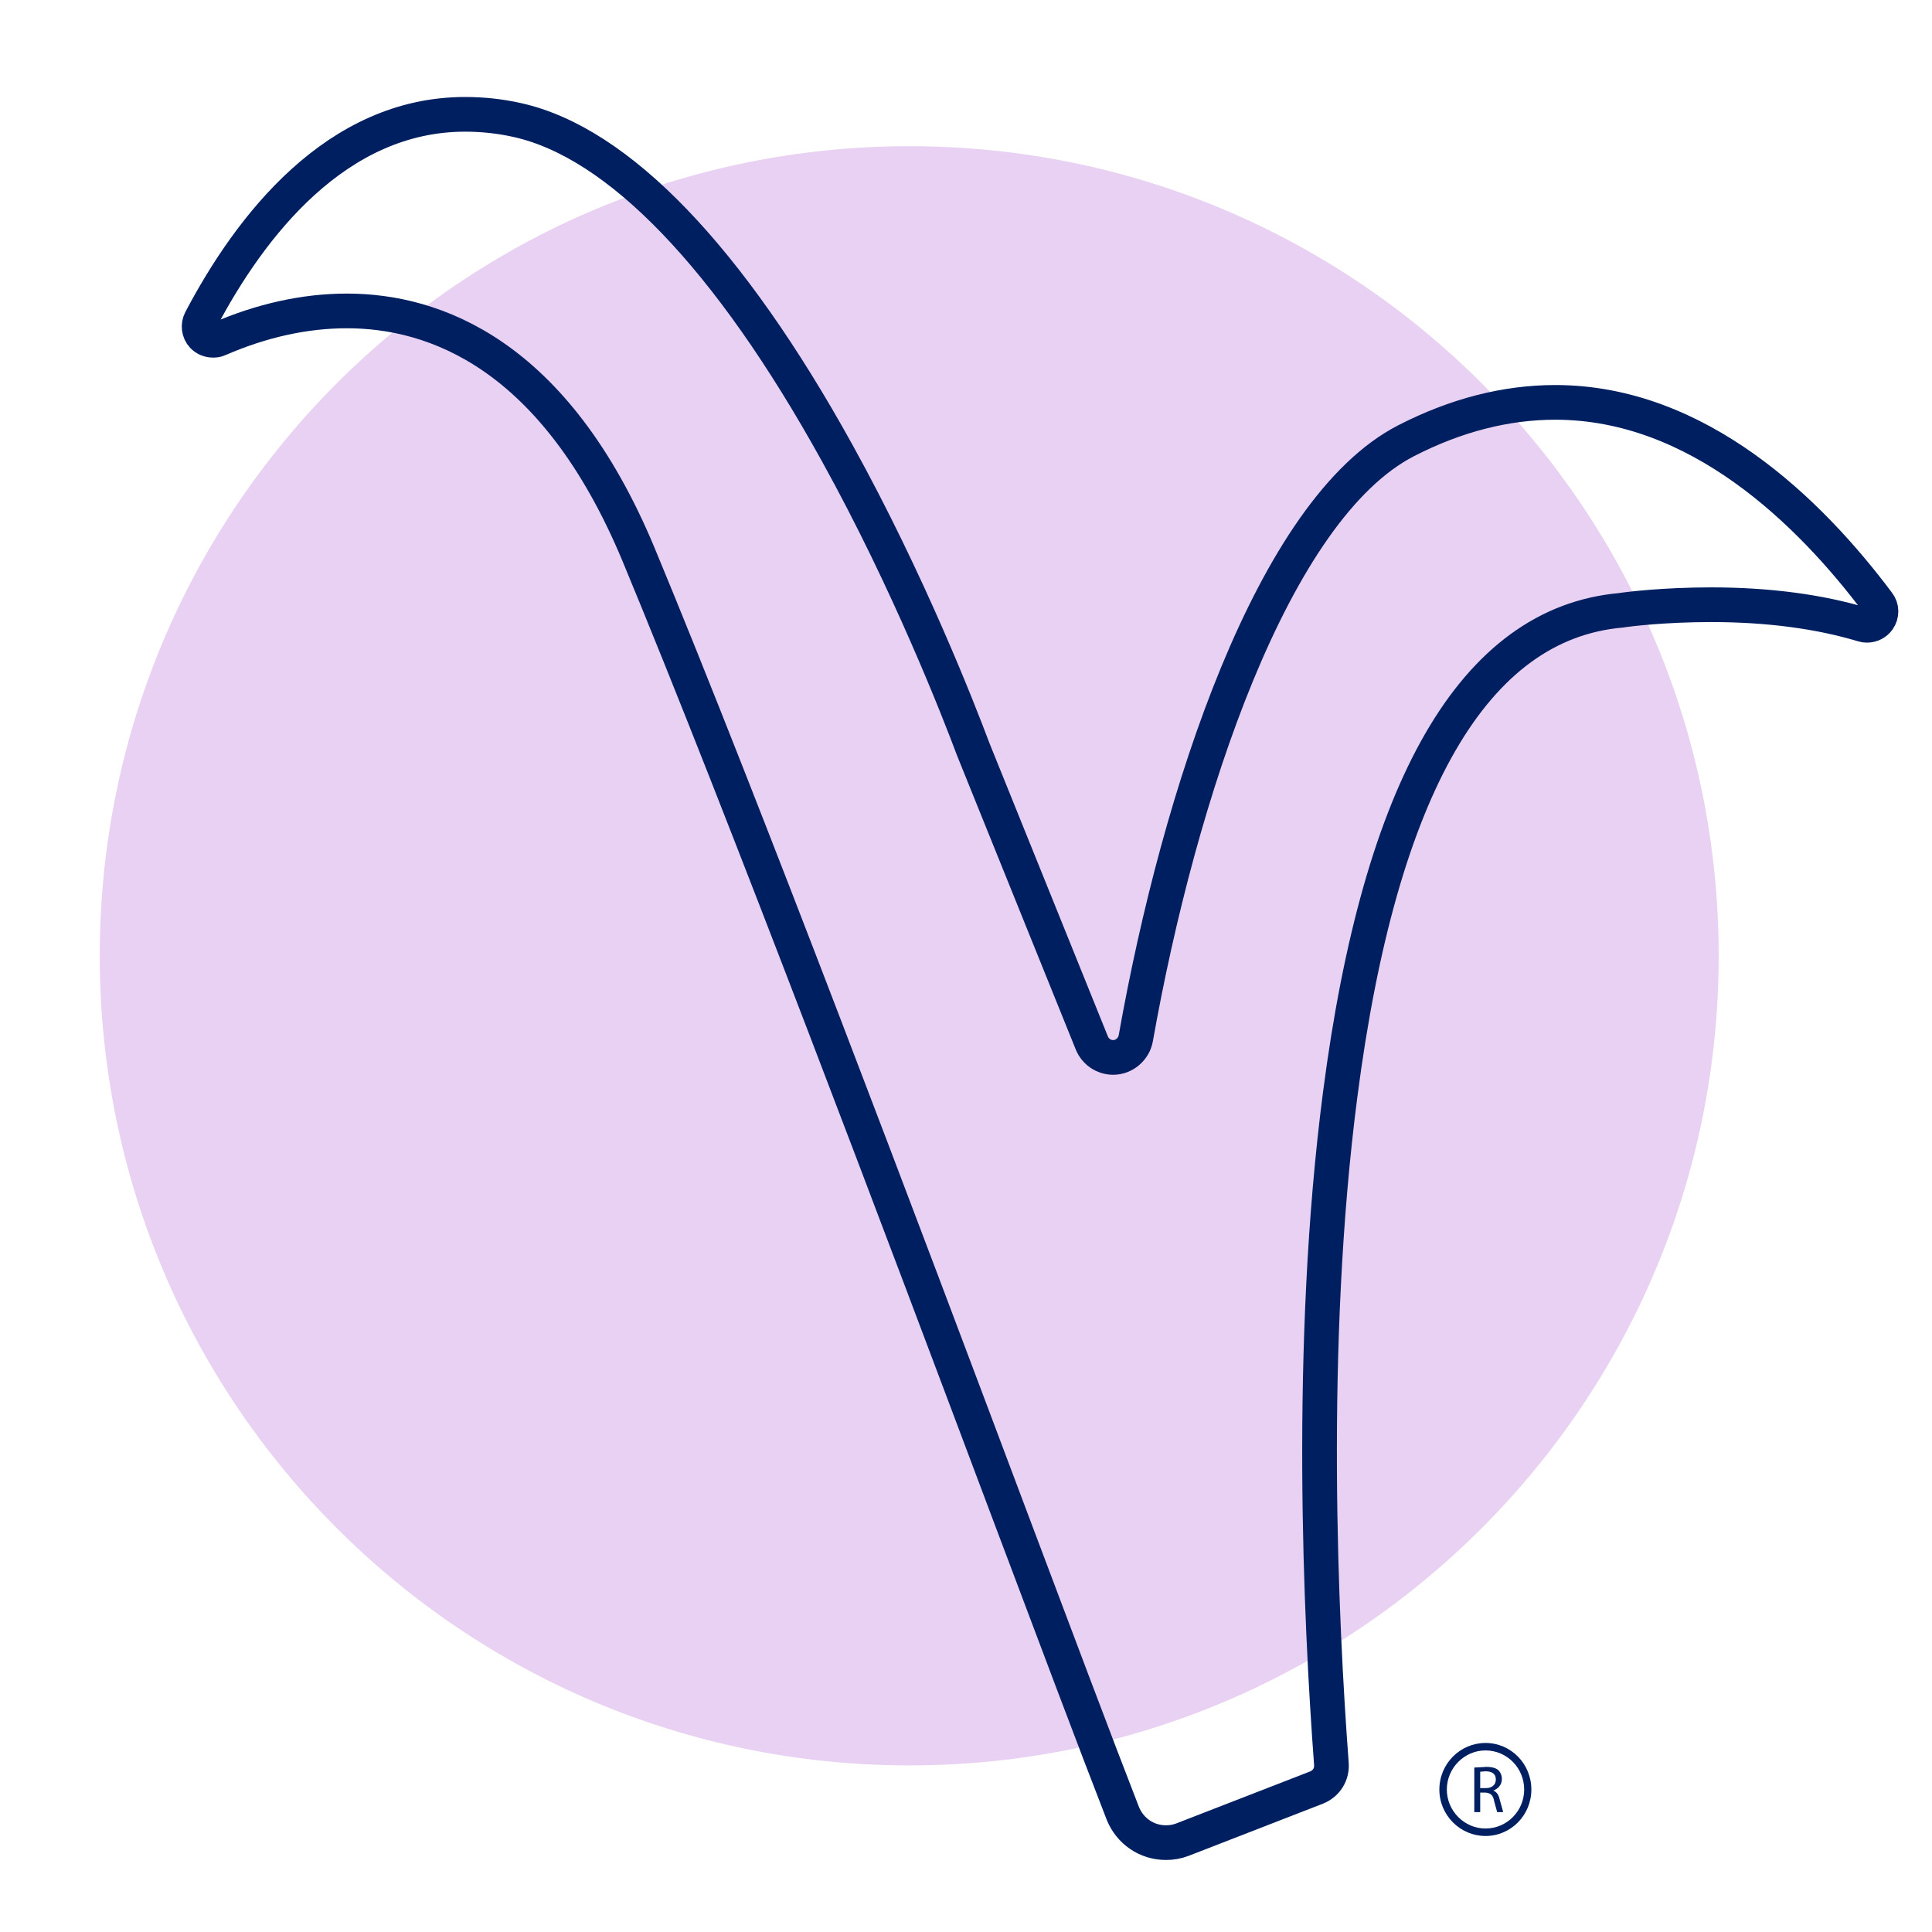 <svg version="1.0" preserveAspectRatio="xMidYMid meet" height="70" viewBox="0 0 52.5 52.5" zoomAndPan="magnify" width="70" xmlns:xlink="http://www.w3.org/1999/xlink" xmlns="http://www.w3.org/2000/svg"><path fill-rule="evenodd" fill-opacity="1" d="M 46.703 25.973 C 46.703 38.125 36.855 47.973 24.711 47.973 C 12.562 47.973 2.711 38.125 2.711 25.973 C 2.711 13.82 12.555 3.973 24.711 3.973 C 36.863 3.973 46.703 13.82 46.703 25.973" fill="#e8d1f2"></path><path stroke-miterlimit="4" stroke-opacity="1" stroke-width="2.5" stroke="#001f60" d="M 84.034 132.815 C 82.656 132.815 81.453 131.986 80.935 130.711 C 79.1 126.005 75.918 117.546 72.746 109.119 C 65.138 88.875 53.632 58.276 46.023 39.96 C 39.98 25.458 31.263 22.411 25.002 22.411 C 21.965 22.411 18.845 23.105 15.745 24.453 C 15.621 24.515 15.476 24.525 15.352 24.525 C 15.082 24.525 14.813 24.421 14.616 24.214 C 14.325 23.903 14.273 23.437 14.47 23.064 C 18.026 16.305 24.235 8.241 33.523 8.241 C 34.787 8.241 36.062 8.375 37.296 8.655 C 44.593 10.283 52.554 18.565 60.338 32.641 C 65.532 42.022 69.129 51.289 70.113 53.912 L 70.165 54.046 L 78.696 75.172 C 78.955 75.814 79.567 76.219 80.24 76.219 C 81.028 76.219 81.733 75.617 81.868 74.83 C 84.988 57.249 91.746 36.715 101.345 31.771 C 104.931 29.926 108.549 29.003 112.104 29.003 C 122.377 29.003 130.431 36.871 135.375 43.474 C 135.645 43.816 135.645 44.292 135.396 44.645 C 135.21 44.914 134.899 45.07 134.577 45.07 C 134.484 45.07 134.38 45.059 134.287 45.028 C 131.157 44.085 127.466 43.588 123.33 43.588 C 119.941 43.588 117.339 43.909 116.831 43.992 C 106.258 44.935 99.479 56.69 96.597 78.914 C 94.255 96.94 95.198 116.862 95.965 127.124 C 96.027 127.881 95.613 128.555 94.897 128.845 L 85.237 132.597 C 84.832 132.753 84.449 132.815 84.045 132.815 Z M 84.034 132.815" stroke-linejoin="round" fill="none" transform="matrix(0.377, 0, 0, 0.377, 0, 0)" stroke-linecap="round"></path><path fill-rule="evenodd" fill-opacity="1" d="M 40.223 48.59 L 40.223 48.145 L 40.367 48.133 C 40.539 48.133 40.648 48.199 40.648 48.355 C 40.648 48.5 40.543 48.59 40.375 48.59 L 40.219 48.59 Z M 40.359 48.016 L 40.062 48.031 L 40.062 49.242 L 40.223 49.242 L 40.223 48.711 L 40.359 48.711 C 40.512 48.723 40.574 48.785 40.602 48.945 L 40.684 49.242 L 40.848 49.242 L 40.754 48.906 C 40.727 48.773 40.668 48.691 40.578 48.656 C 40.707 48.609 40.812 48.504 40.812 48.34 C 40.812 48.242 40.773 48.16 40.719 48.105 C 40.648 48.039 40.531 48.012 40.363 48.012" fill="#001f60"></path><path fill-rule="evenodd" fill-opacity="1" d="M 40.367 47.363 C 39.68 47.363 39.113 47.926 39.113 48.629 C 39.113 49.328 39.68 49.891 40.367 49.891 C 41.059 49.891 41.613 49.324 41.613 48.629 C 41.613 47.93 41.059 47.363 40.367 47.363 M 40.367 47.566 C 40.945 47.566 41.418 48.039 41.418 48.629 C 41.418 49.215 40.945 49.688 40.367 49.688 C 39.793 49.688 39.316 49.211 39.316 48.629 C 39.316 48.043 39.793 47.566 40.367 47.566" fill="#001f60"></path></svg>